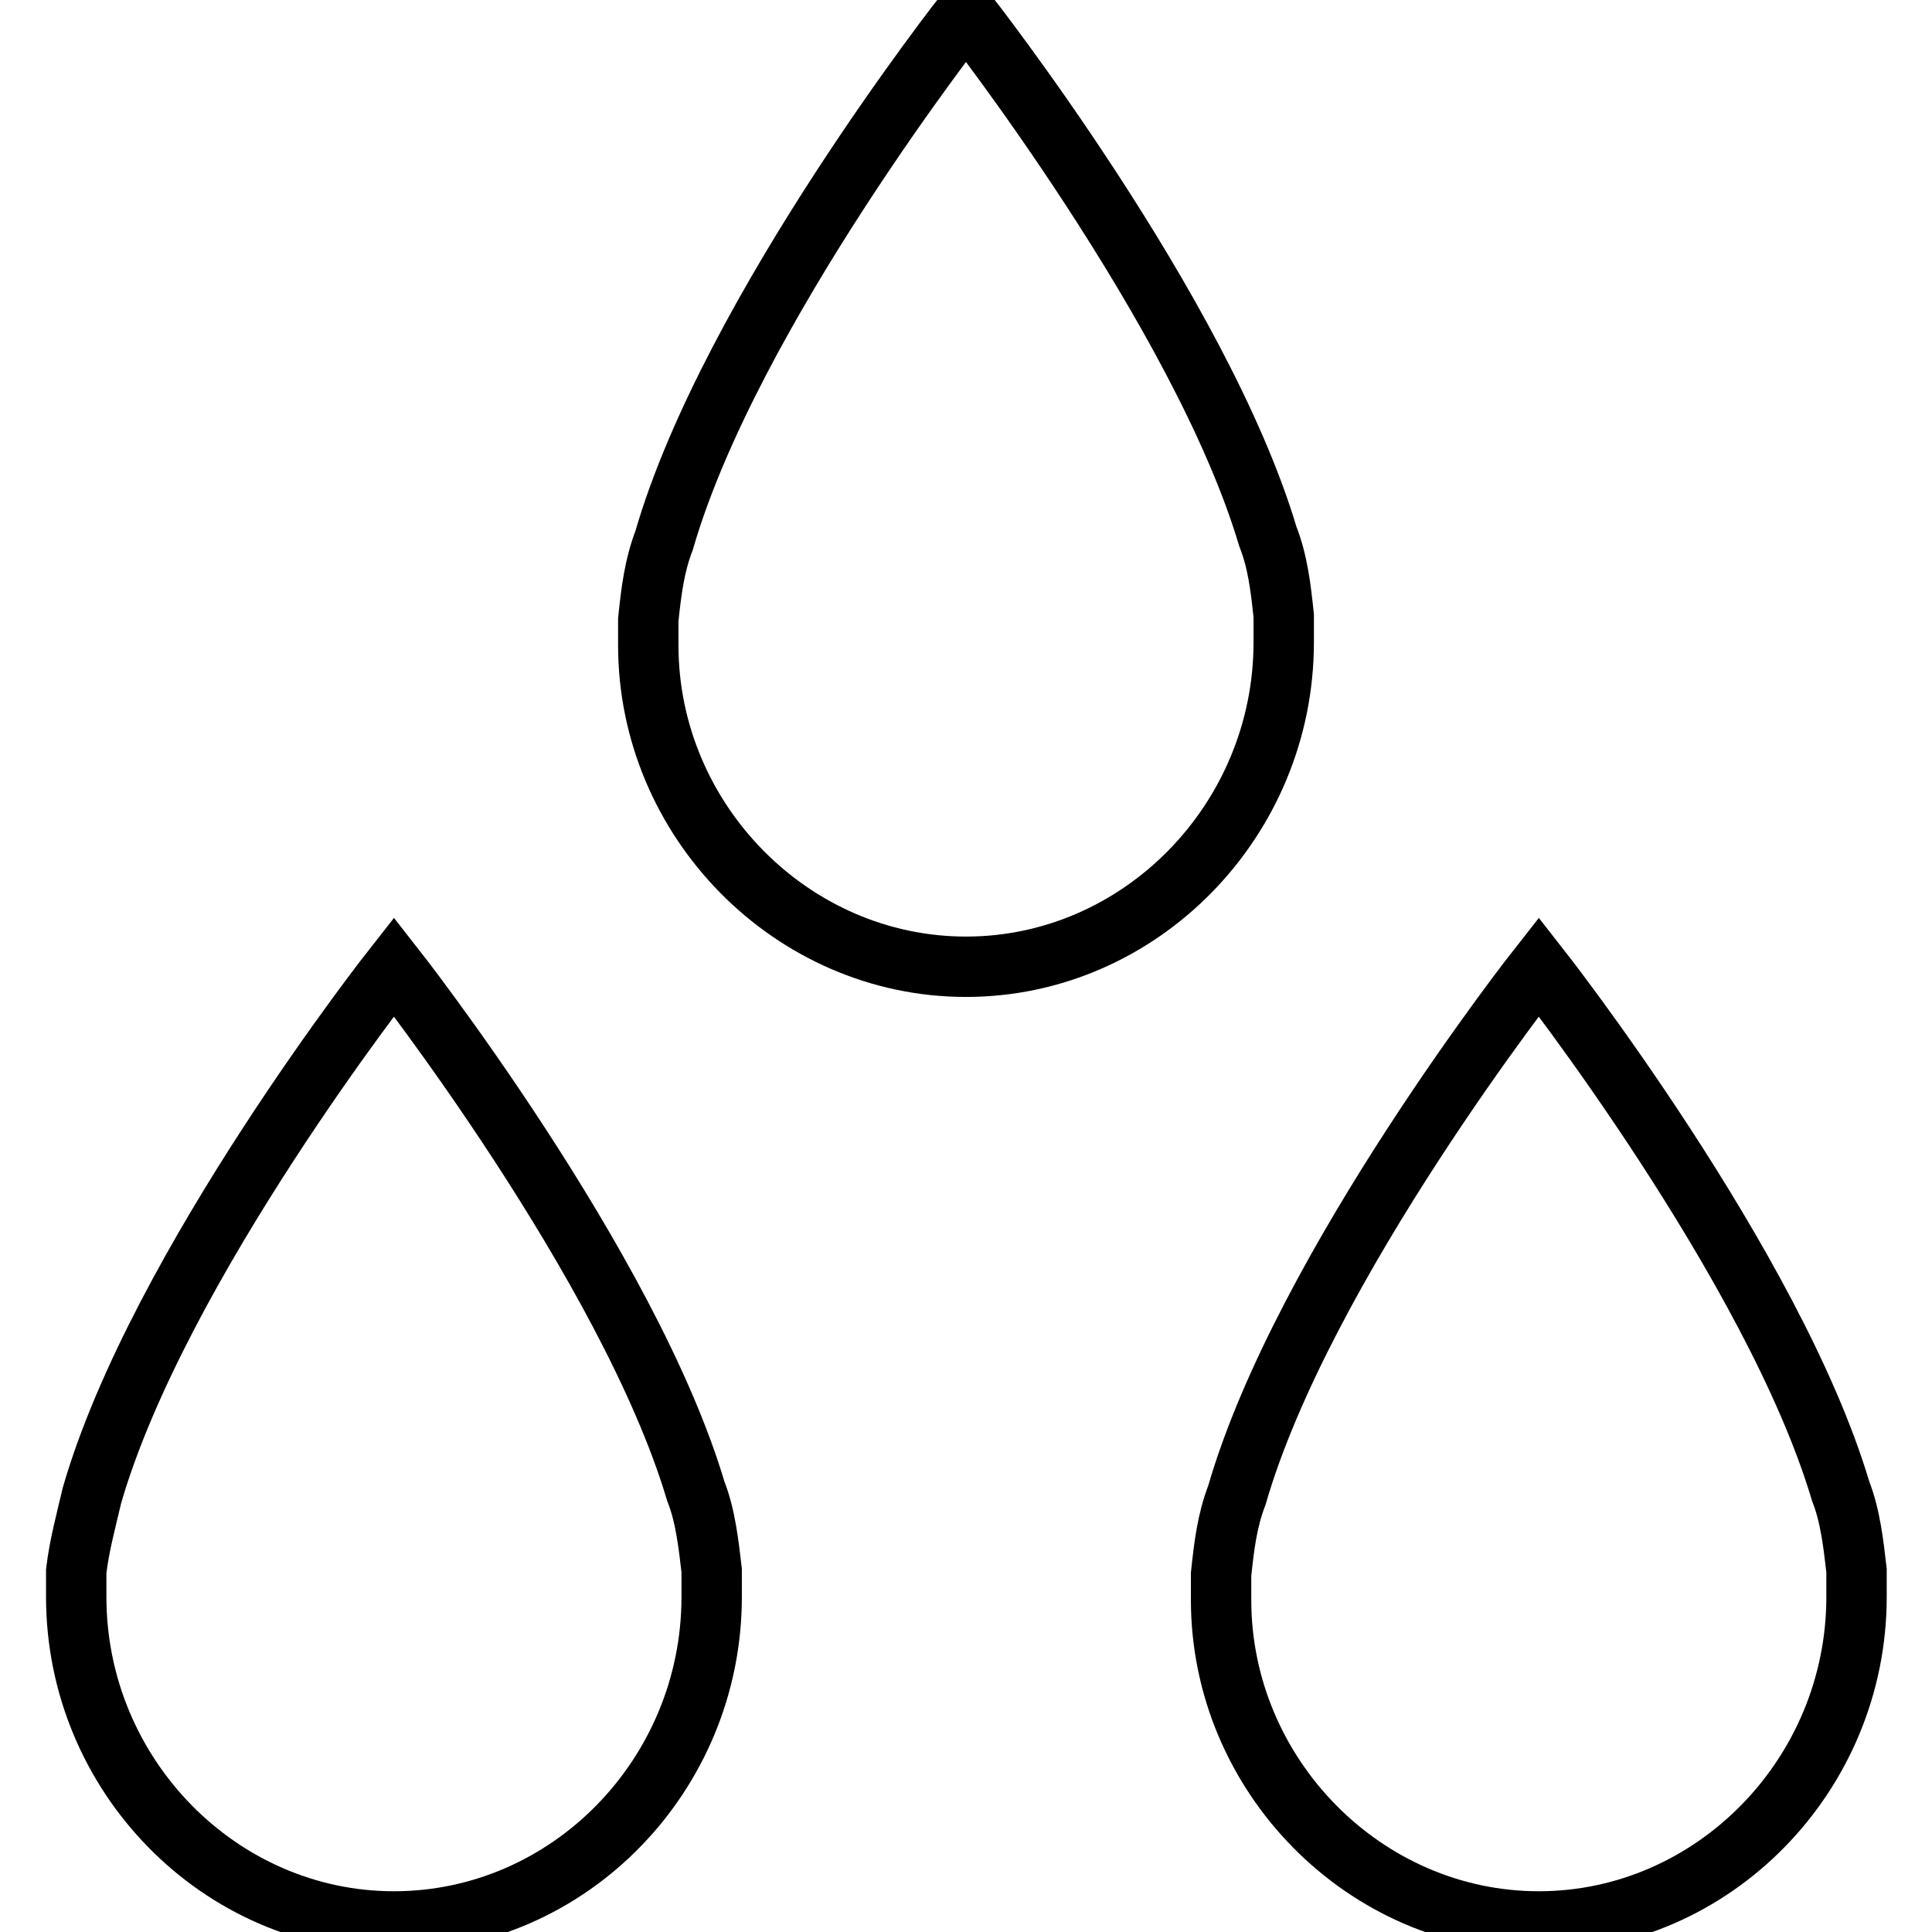 <?xml version="1.0" encoding="utf-8"?>
<!-- Svg Vector Icons : http://www.onlinewebfonts.com/icon -->
<!DOCTYPE svg PUBLIC "-//W3C//DTD SVG 1.1//EN" "http://www.w3.org/Graphics/SVG/1.1/DTD/svg11.dtd">
<svg version="1.1" xmlns="http://www.w3.org/2000/svg" xmlns:xlink="http://www.w3.org/1999/xlink" x="0px" y="0px" viewBox="0 0 256 256" enable-background="new 0 0 256 256" xml:space="preserve">
<g> <path stroke-width="8" fill-opacity="0" stroke="#000000"  d="M94.3,208.1c-0.4-3.4-0.8-7.2-2.1-10.5c-8.9-29.9-40-69.5-40-69.5s-31.2,39.6-40,70 c-0.8,3.4-1.7,6.7-2.1,10.1v3.4c0,23.6,19,43,42.1,43c23.2,0,42.1-19.4,42.1-43V208.1z M246,208.1c-0.4-3.4-0.8-7.2-2.1-10.5 c-8.9-29.9-40-69.5-40-69.5s-31.2,39.6-40,70c-1.3,3.4-1.7,6.7-2.1,10.5v3.4c0,23.2,19,42.6,42.1,42.6s42.1-19.4,42.1-43V208.1z  M170.1,81.6c-0.4-3.8-0.8-7.2-2.1-10.5c-8.9-29.9-40-69.5-40-69.5s-31.2,39.6-40,70c-1.3,3.4-1.7,6.7-2.1,10.5v3.4 c0,23.2,19,42.6,42.1,42.6s42.1-19.4,42.1-43V81.6z"/></g>
</svg>